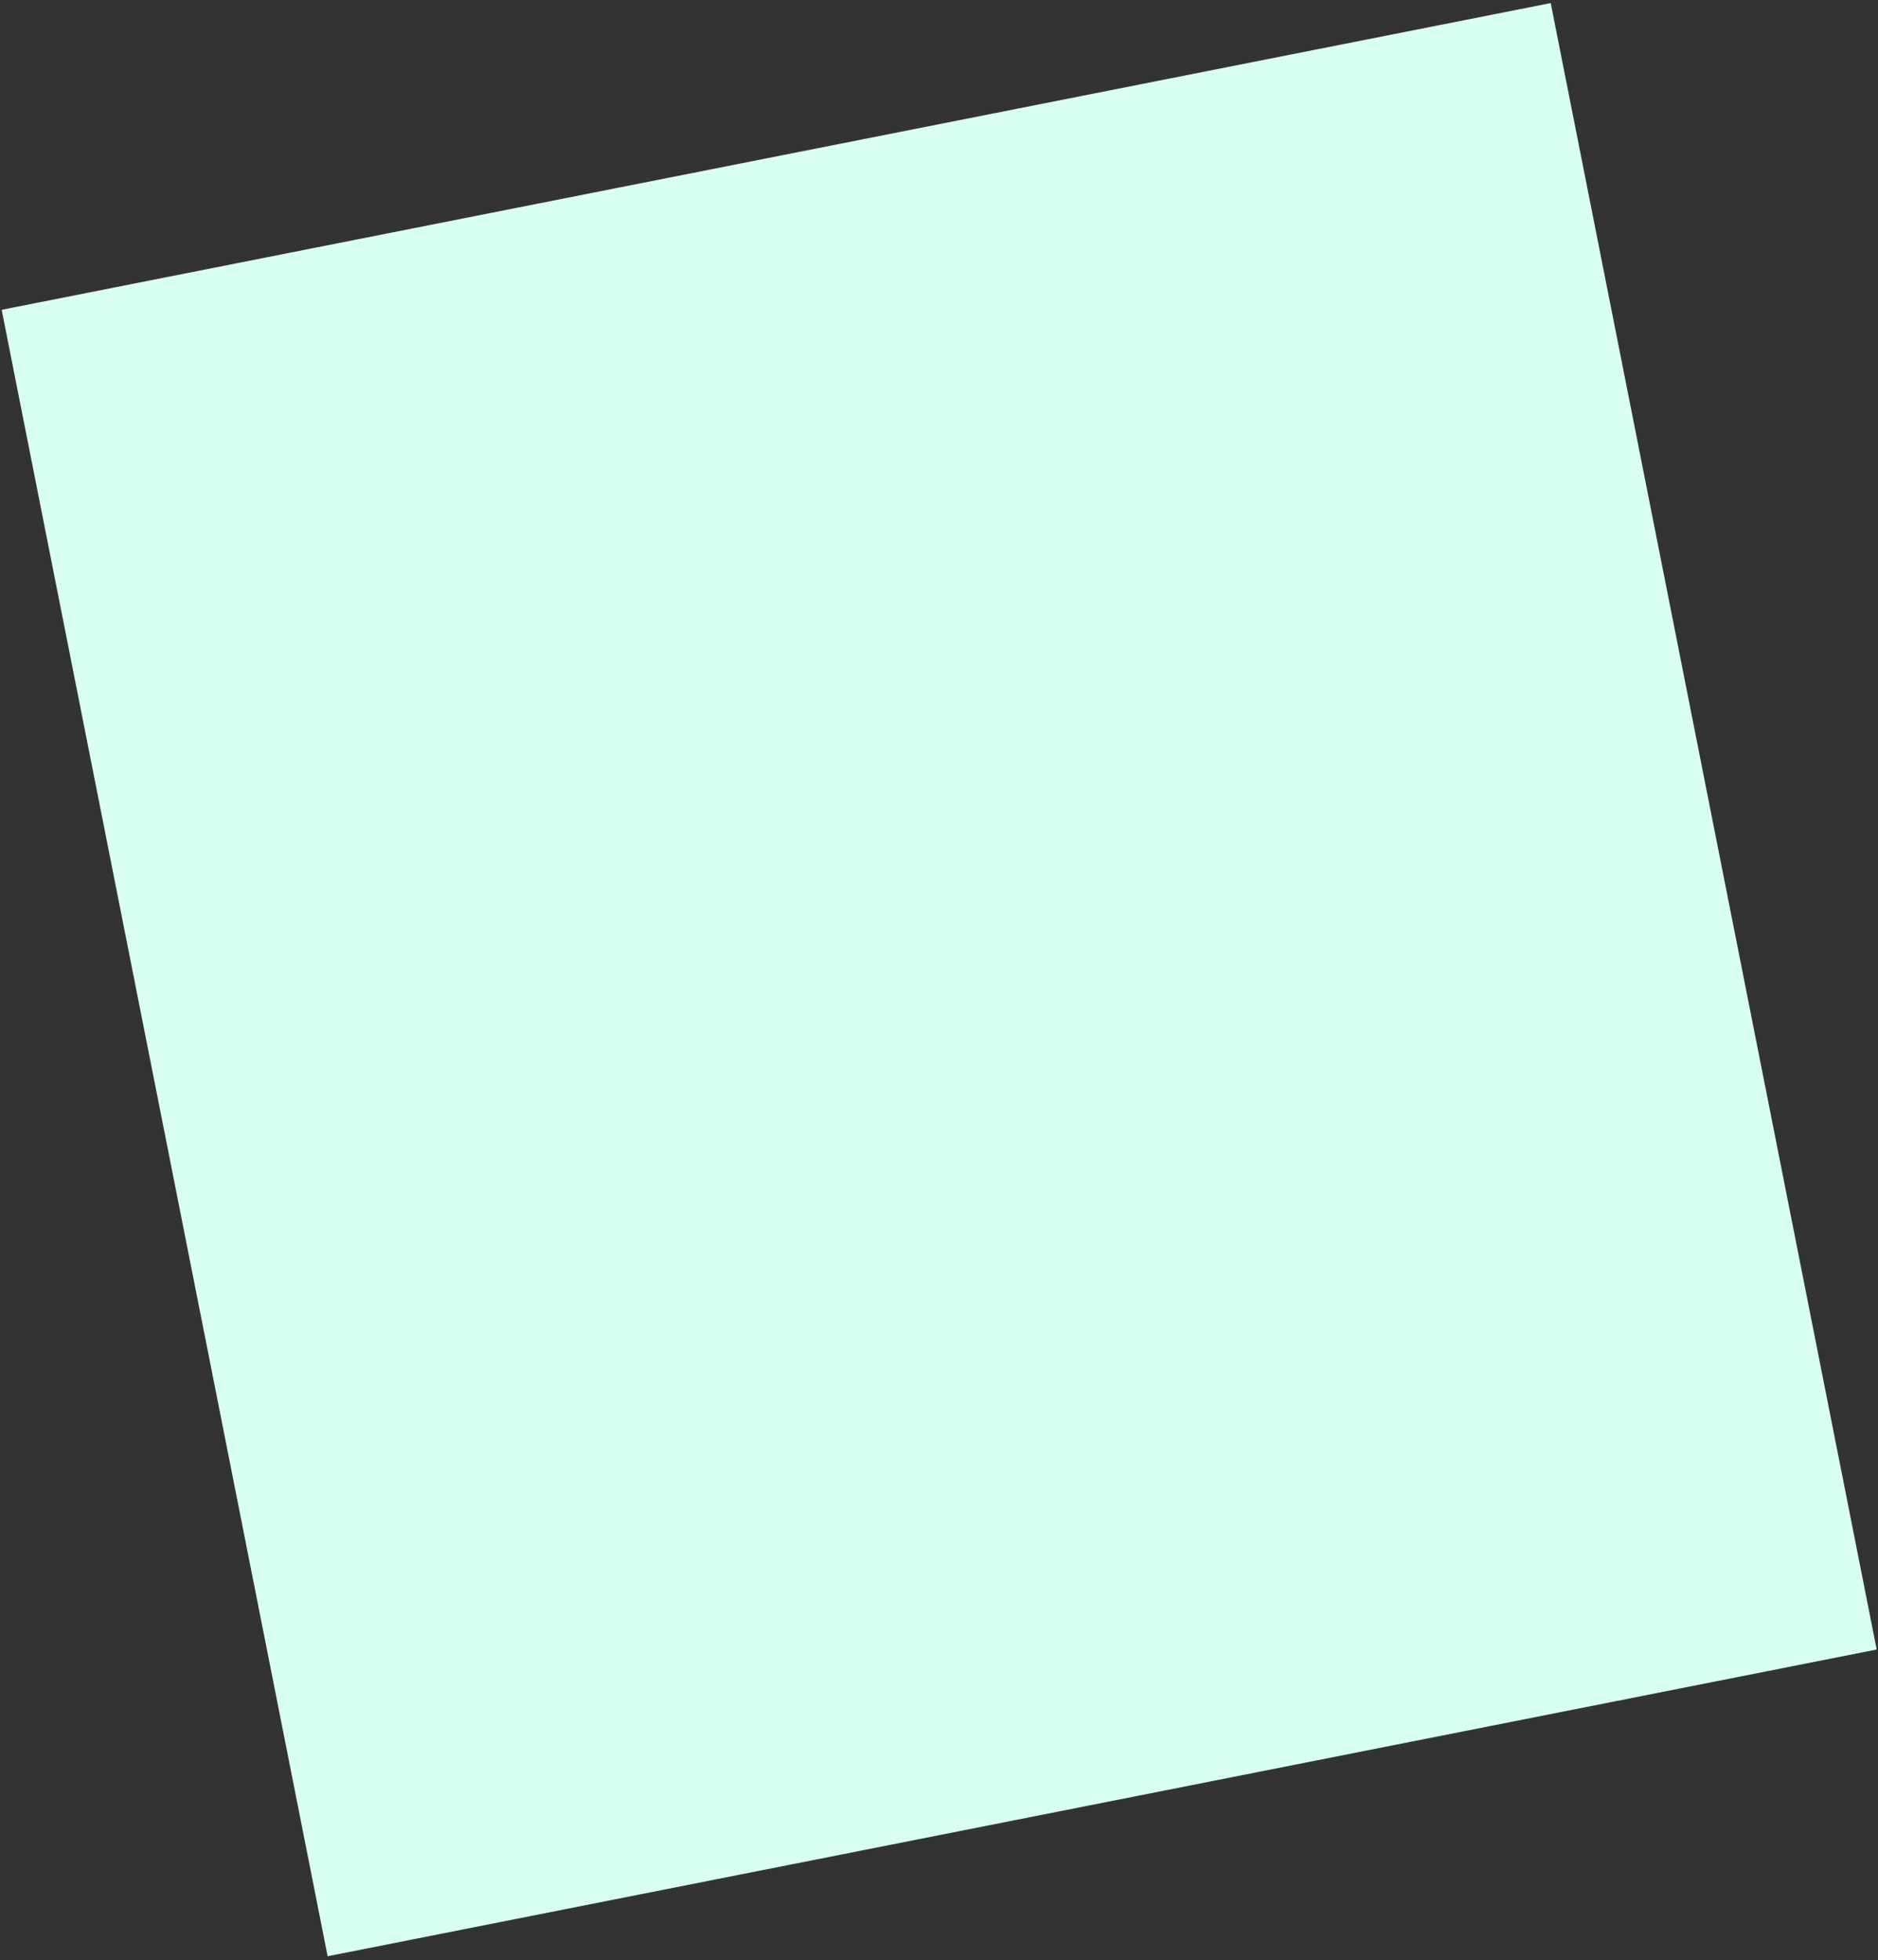 <svg xmlns="http://www.w3.org/2000/svg" width="321" height="335" fill="none"><rect width="100%" height="100%" fill="#333333" stroke="none"/><path fill="#D7FFF3" d="M.284 52.95 265.059.524l55.717 281.404L56 334.353.284 52.949Z"/></svg>